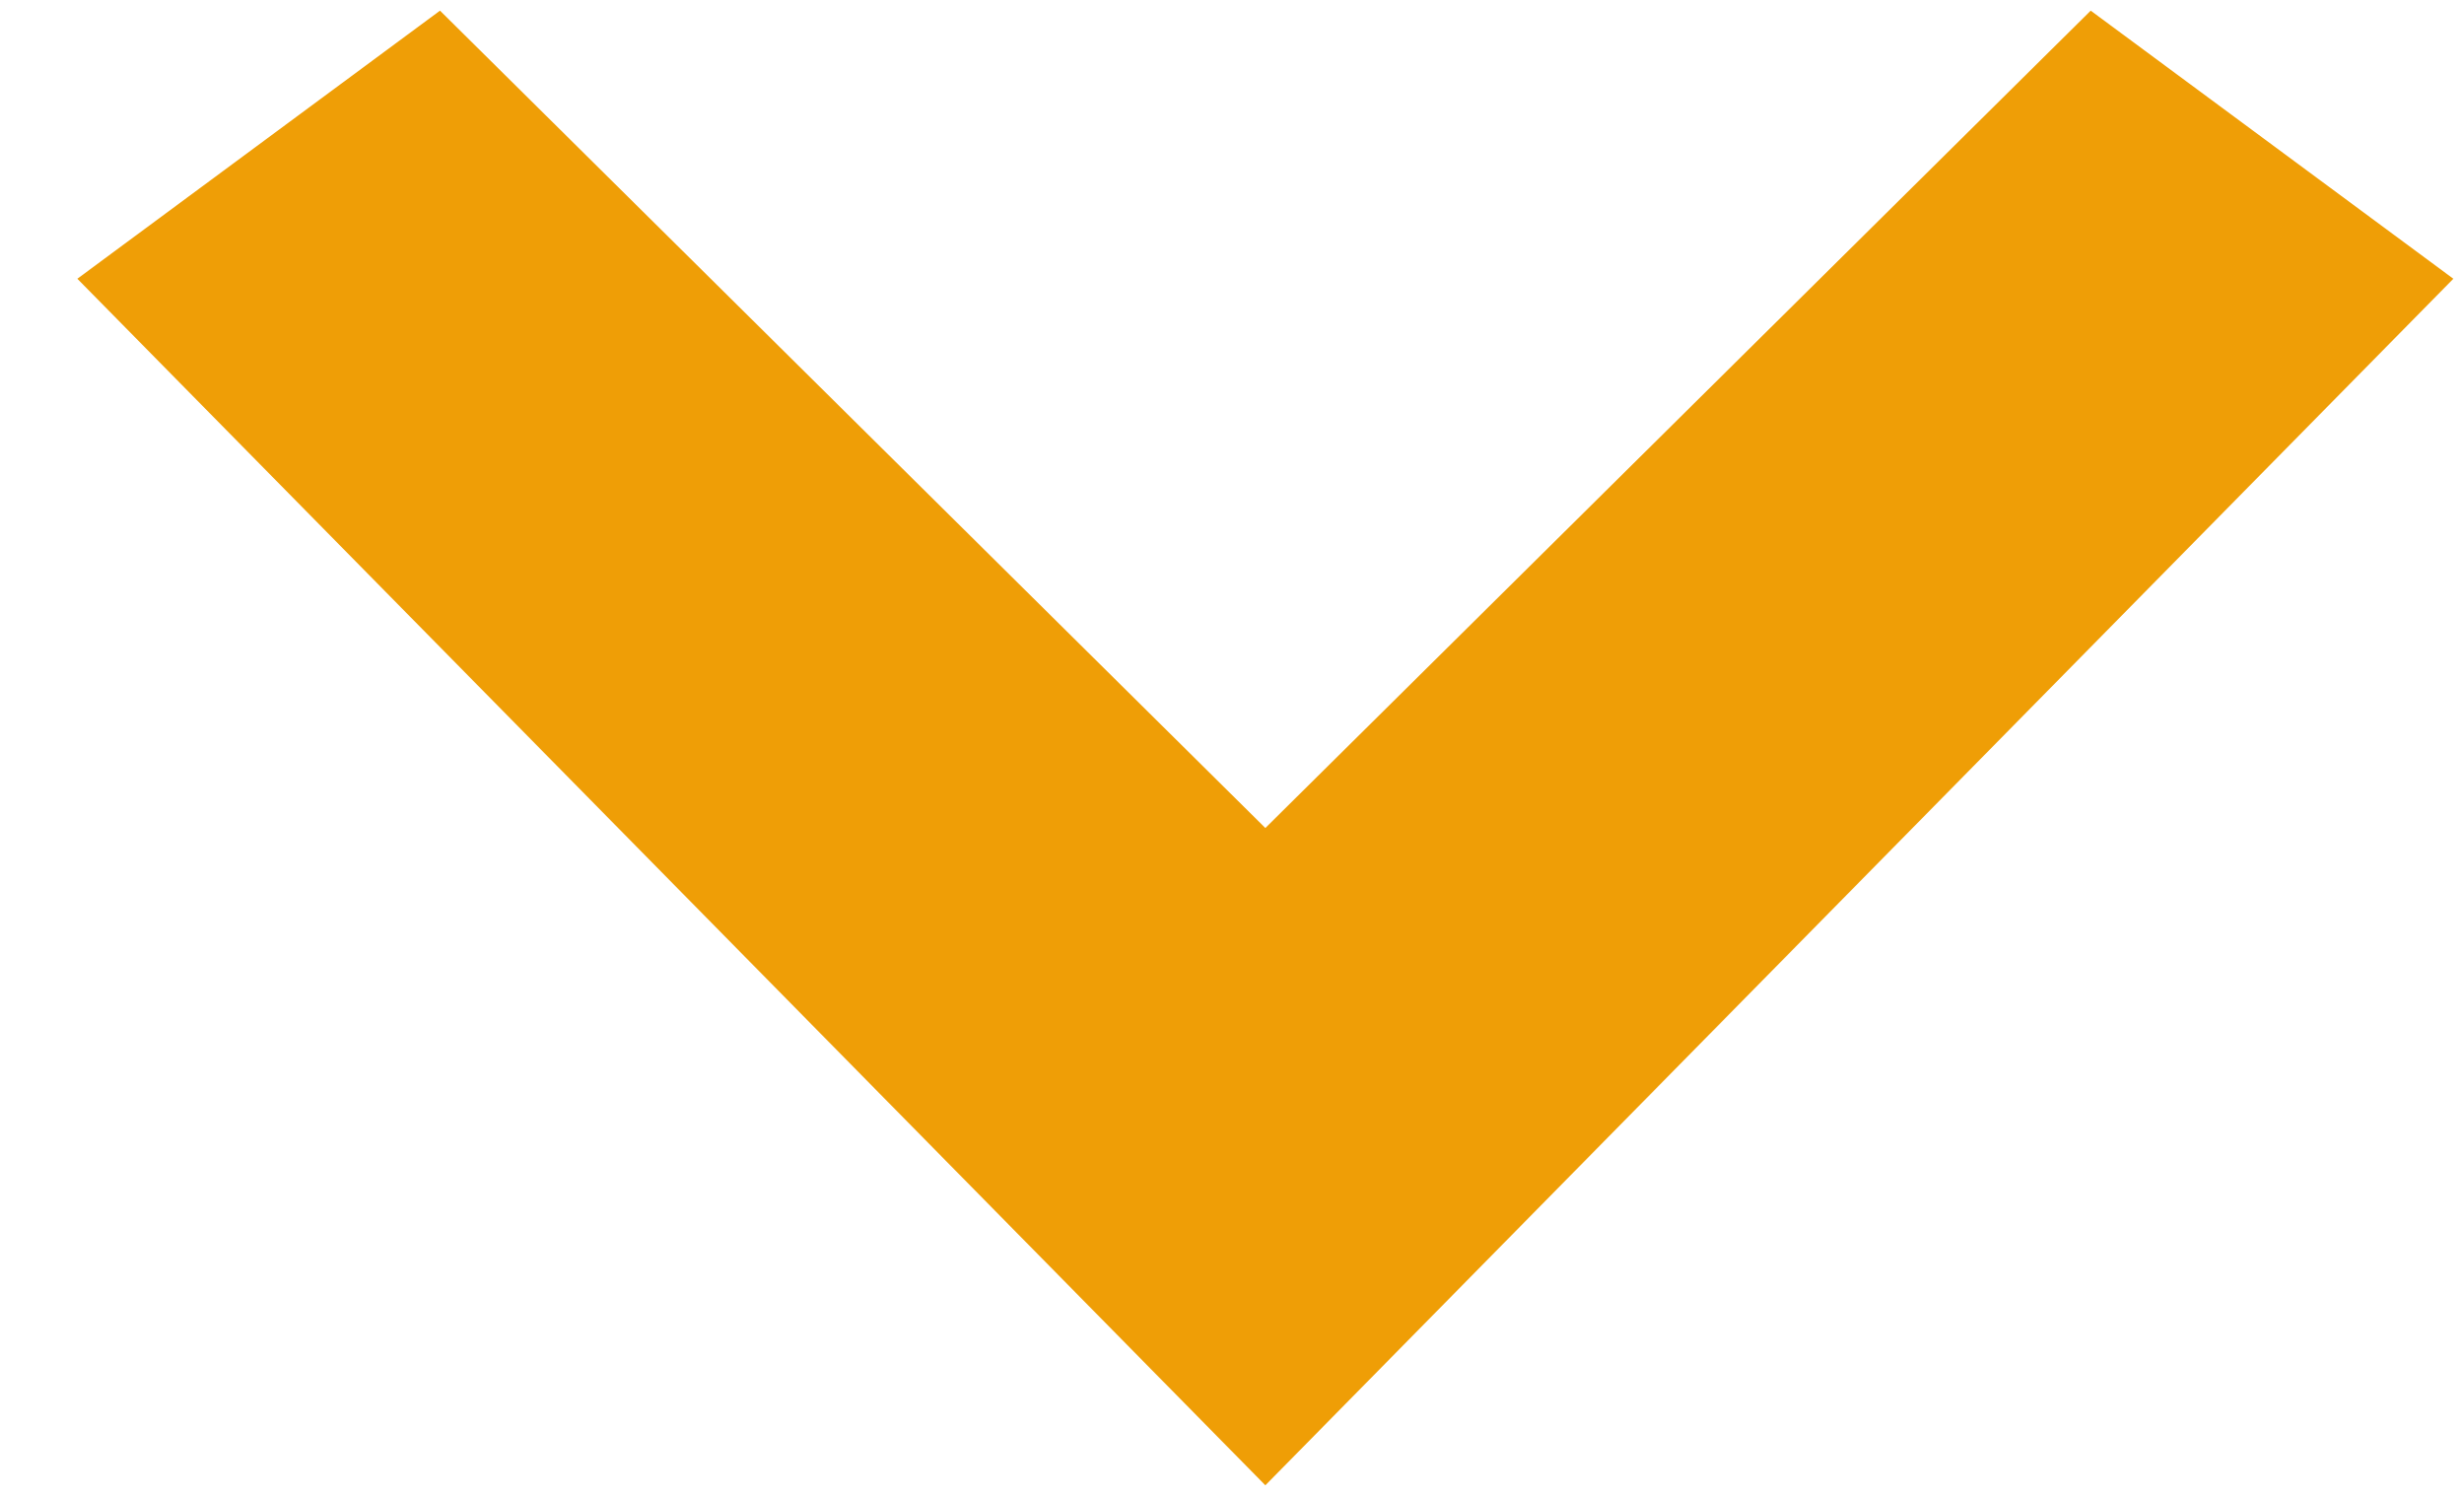 <?xml version="1.0" encoding="UTF-8"?>
<svg width="28px" height="17px" viewBox="0 0 28 17" version="1.1" xmlns="http://www.w3.org/2000/svg" xmlns:xlink="http://www.w3.org/1999/xlink">
    <!-- Generator: Sketch 58 (84663) - https://sketch.com -->
    <title>Accordian arrow Copy</title>
    <desc>Created with Sketch.</desc>
    <g id="Design" stroke="none" stroke-width="1" fill="none" fill-rule="evenodd">
        <g id="00.05.00-Faqs" transform="translate(-1423, -853)" fill="#EF9E06" fill-rule="nonzero">
            <g id="Group" transform="translate(618, 833)">
                <g id="Accordian-arrow" transform="translate(805, 20)">
                    <polygon id="Path" transform="translate(14.379, 8.5) rotate(90) translate(-14.379, -8.5) " points="6 17.879 9.047 22 22.759 8.5 9.047 -5 6 -0.879 15.289 8.5"></polygon>
                </g>
            </g>
        </g>
    </g>
</svg>